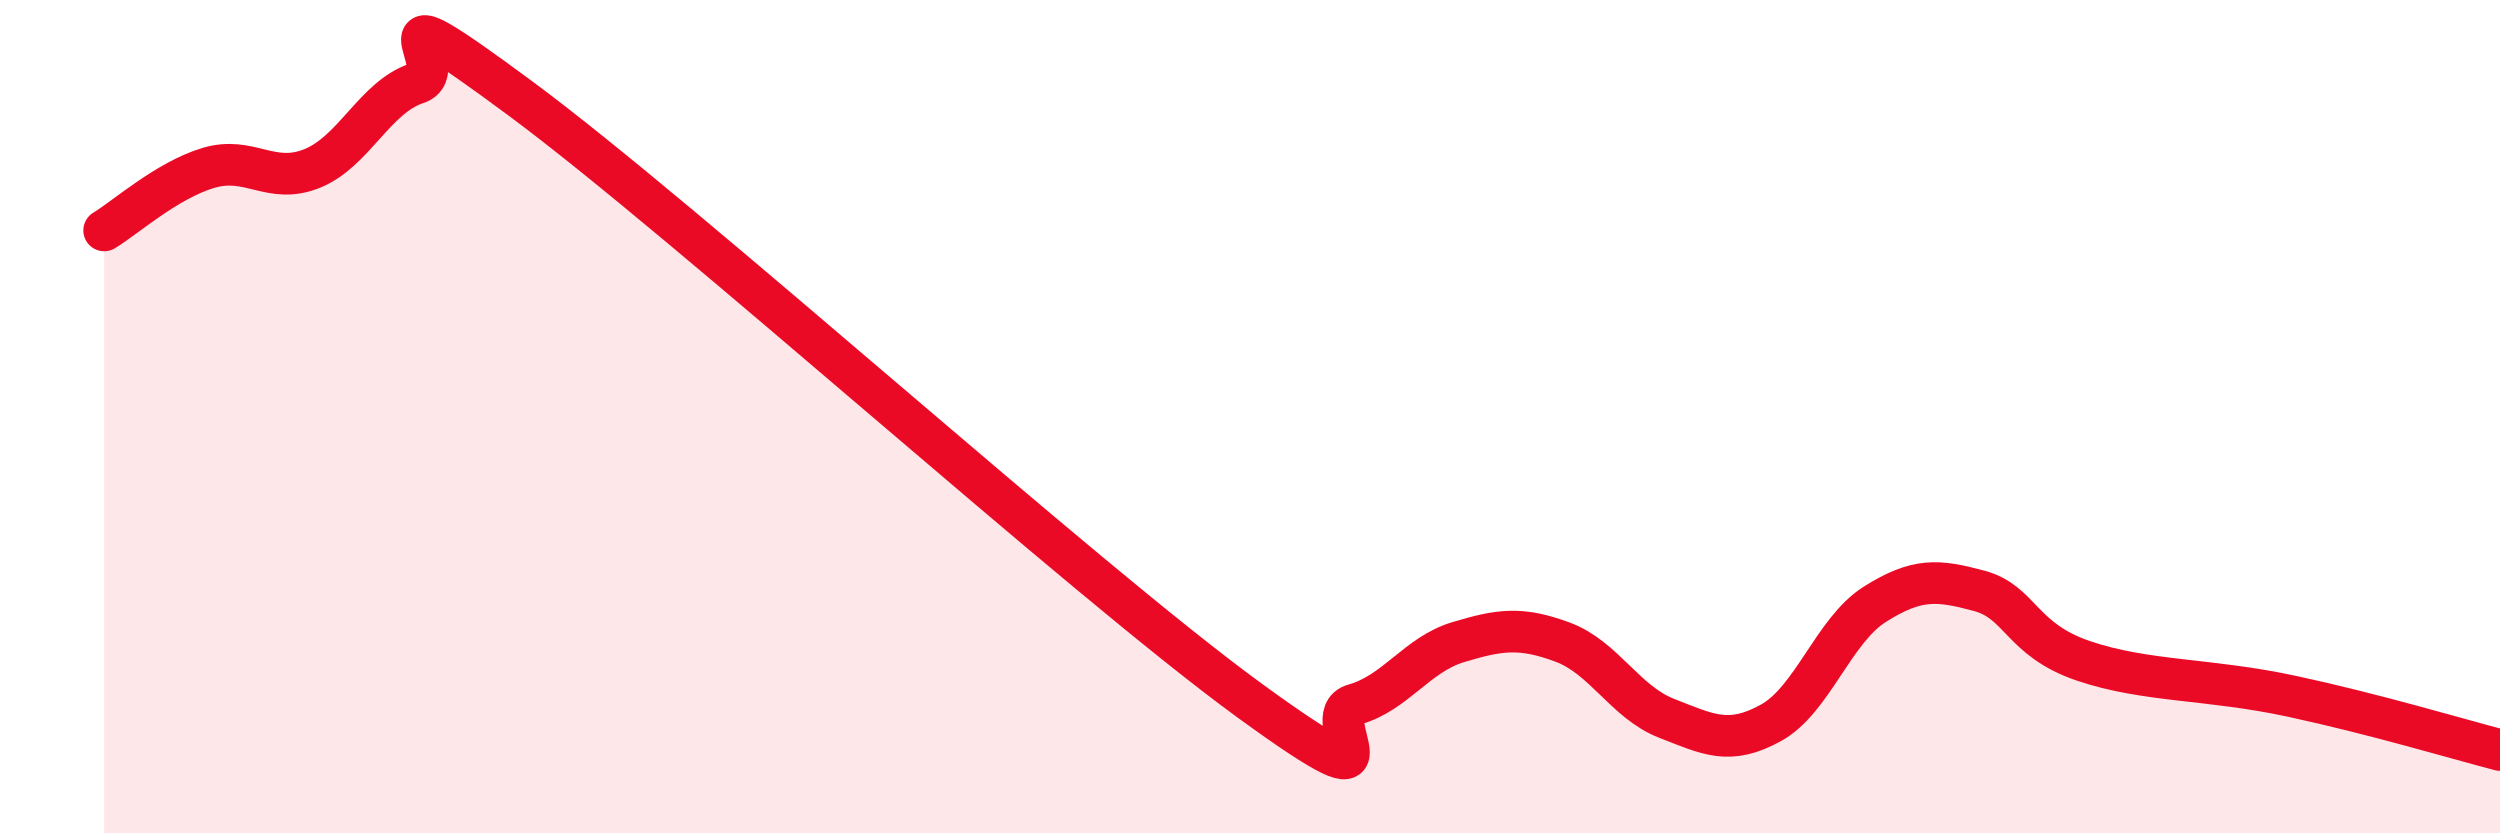 
    <svg width="60" height="20" viewBox="0 0 60 20" xmlns="http://www.w3.org/2000/svg">
      <path
        d="M 2.5,5.53 C 3,5.23 4,4.33 5,4.03 C 6,3.73 6.5,4.45 7.5,4.04 C 8.5,3.63 9,2.33 10,2 C 11,1.67 8.5,-0.59 12.5,2.37 C 16.5,5.33 26,13.91 30,16.82 C 34,19.73 31.5,17.19 32.5,16.91 C 33.5,16.63 34,15.71 35,15.41 C 36,15.11 36.5,15.04 37.5,15.41 C 38.5,15.78 39,16.85 40,17.24 C 41,17.63 41.5,17.9 42.5,17.35 C 43.5,16.8 44,15.13 45,14.5 C 46,13.87 46.5,13.91 47.5,14.18 C 48.5,14.45 48.5,15.35 50,15.86 C 51.5,16.37 53,16.28 55,16.71 C 57,17.14 59,17.74 60,18L60 20L2.5 20Z"
        fill="#EB0A25"
        opacity="0.1"
        stroke-linecap="round"
        stroke-linejoin="round"
      />
      <path
        d="M 2.5,5.53 C 3,5.23 4,4.33 5,4.03 C 6,3.73 6.5,4.45 7.5,4.04 C 8.5,3.63 9,2.33 10,2 C 11,1.67 8.5,-0.59 12.5,2.37 C 16.5,5.33 26,13.91 30,16.82 C 34,19.73 31.5,17.19 32.5,16.91 C 33.5,16.63 34,15.71 35,15.41 C 36,15.11 36.5,15.04 37.5,15.41 C 38.5,15.78 39,16.85 40,17.24 C 41,17.63 41.5,17.9 42.5,17.35 C 43.5,16.8 44,15.13 45,14.5 C 46,13.87 46.5,13.91 47.5,14.18 C 48.5,14.45 48.5,15.35 50,15.86 C 51.5,16.37 53,16.28 55,16.71 C 57,17.14 59,17.74 60,18"
        stroke="#EB0A25"
        stroke-width="1"
        fill="none"
        stroke-linecap="round"
        stroke-linejoin="round"
      />
    </svg>
  